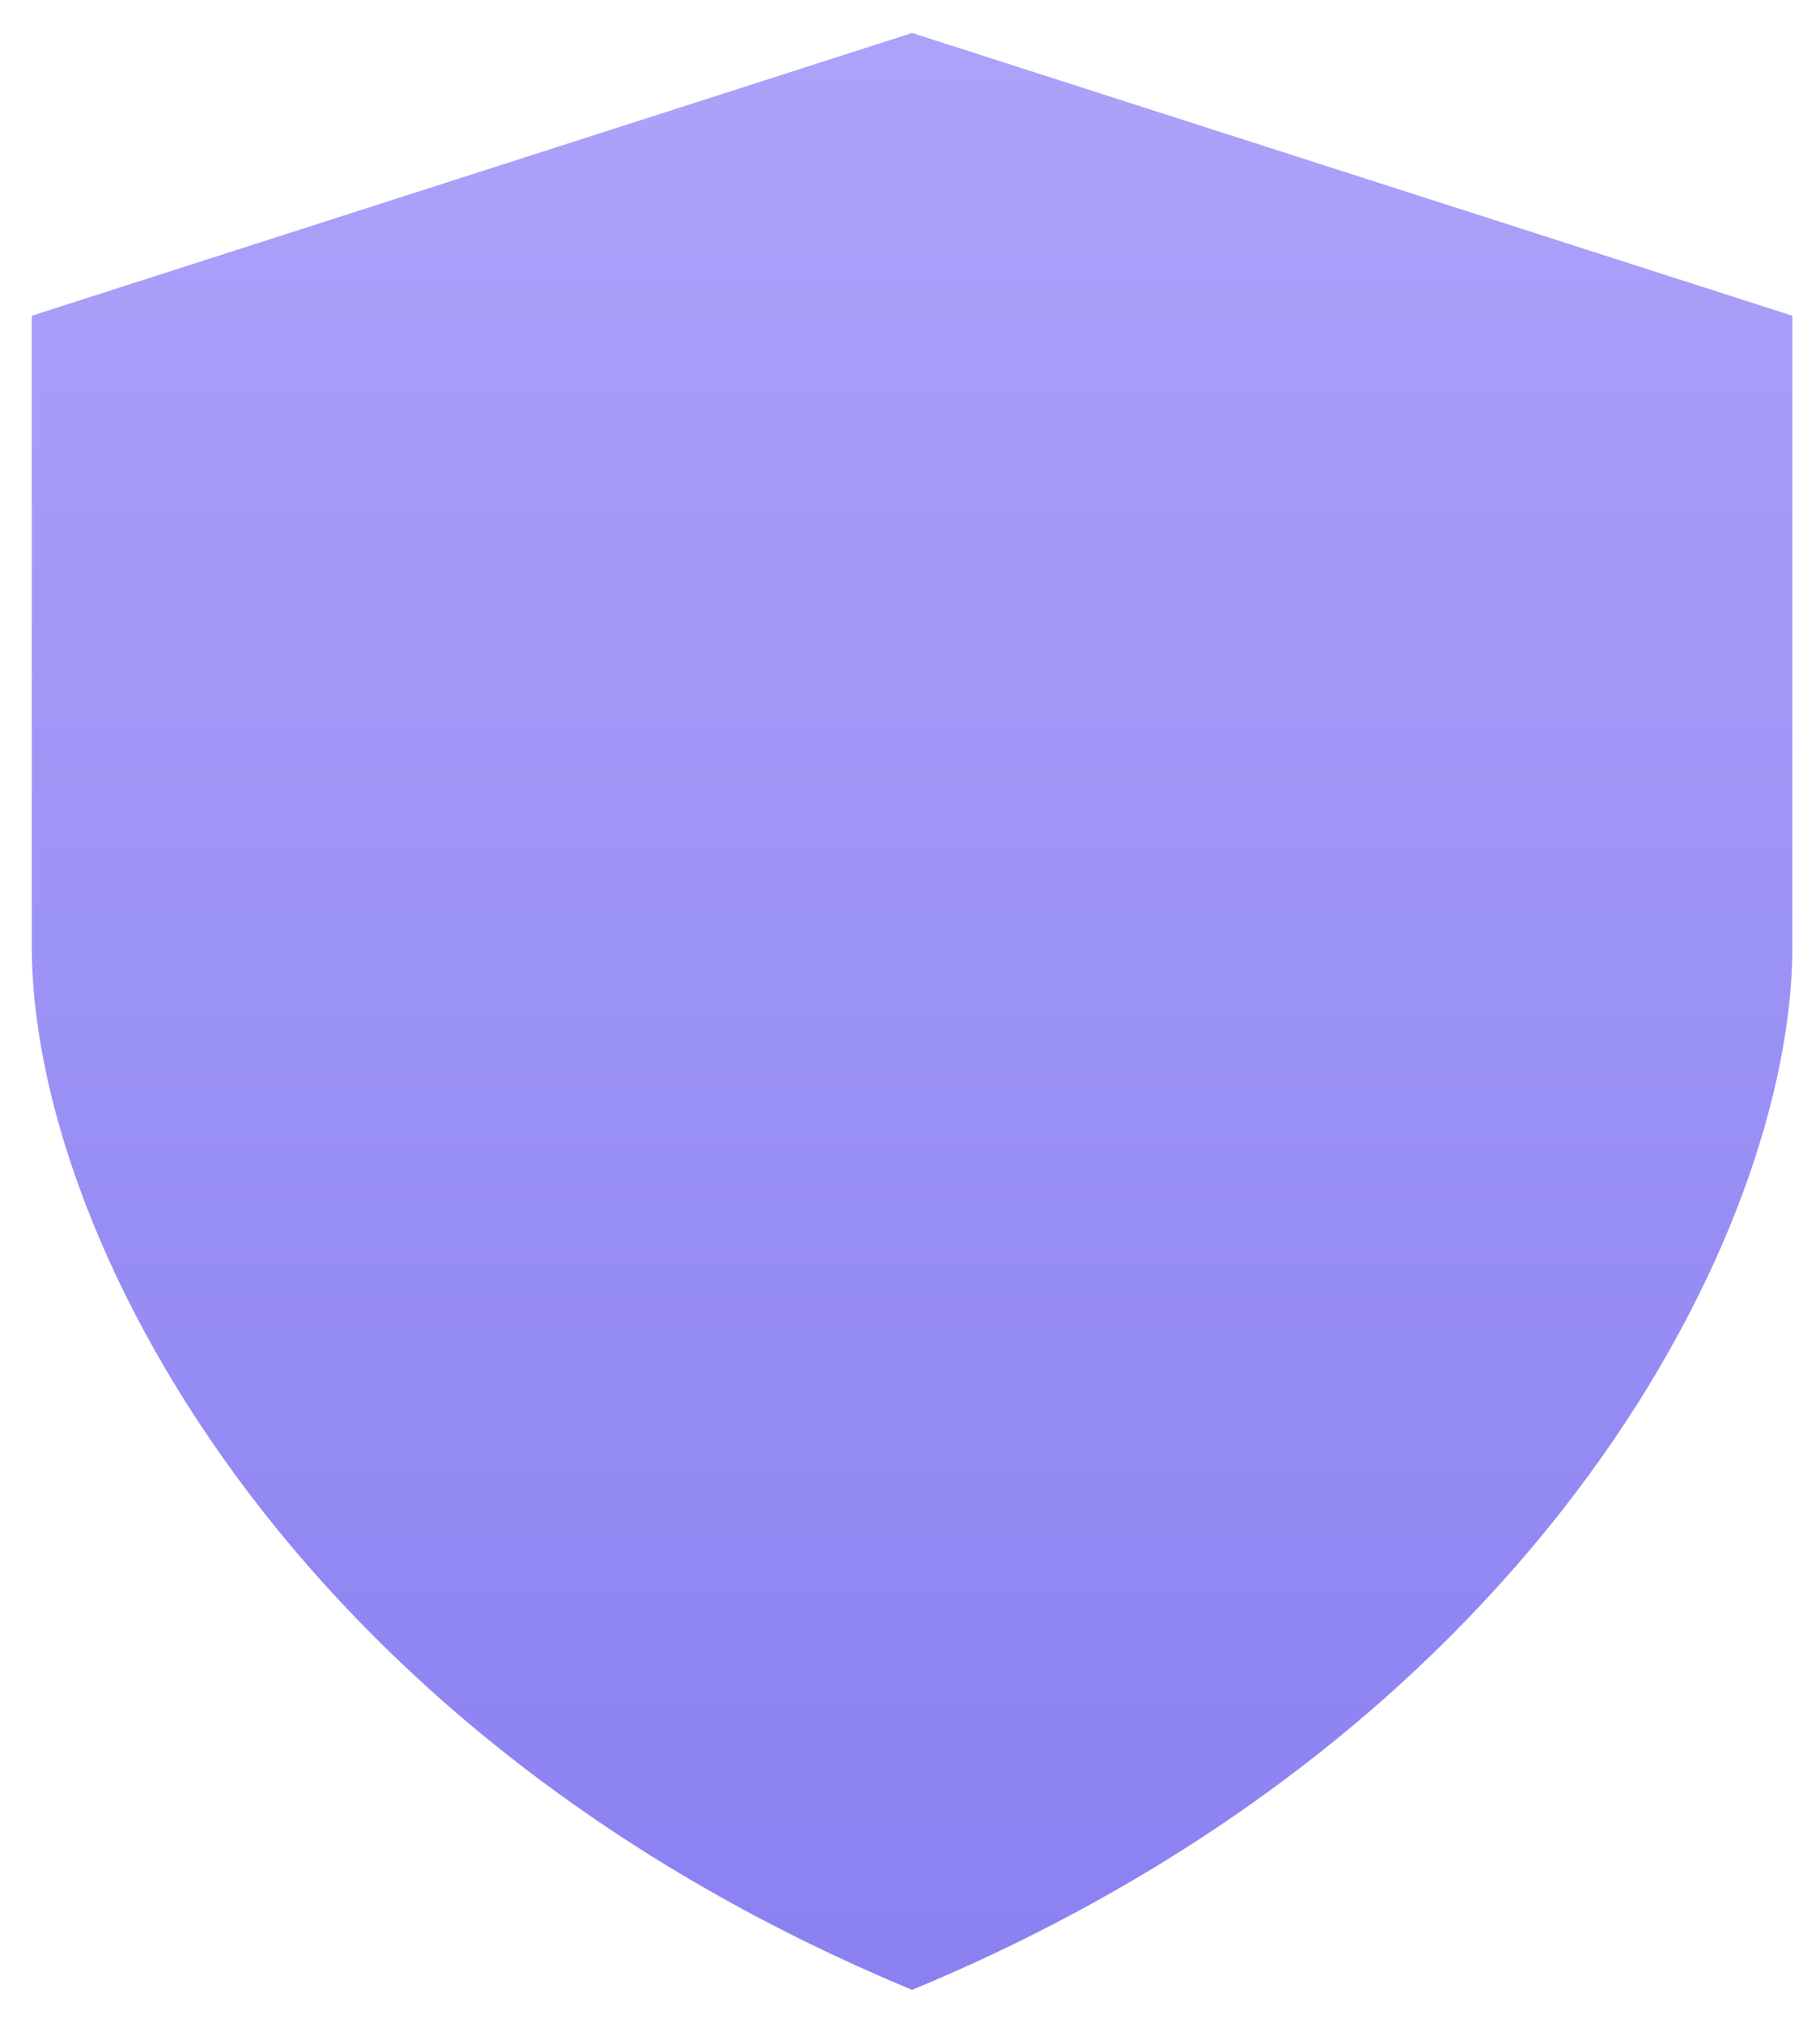 <svg width="18" height="20" viewBox="0 0 18 20" fill="none" xmlns="http://www.w3.org/2000/svg">
<path d="M0.314 3.122L9.021 0.326V19.674C2.802 17.093 0.314 12.149 0.314 9.356V3.122ZM17.727 3.122L9.021 0.326V19.674C15.24 17.093 17.727 12.149 17.727 9.356V3.122Z" fill="url(#paint0_linear_3842_466)" fill-opacity="0.7"/>
<defs>
<linearGradient id="paint0_linear_3842_466" x1="9.021" y1="0.326" x2="9.021" y2="19.674" gradientUnits="userSpaceOnUse">
<stop stop-color="#887CF8"/>
<stop offset="1" stop-color="#594BEC"/>
</linearGradient>
</defs>
</svg>
